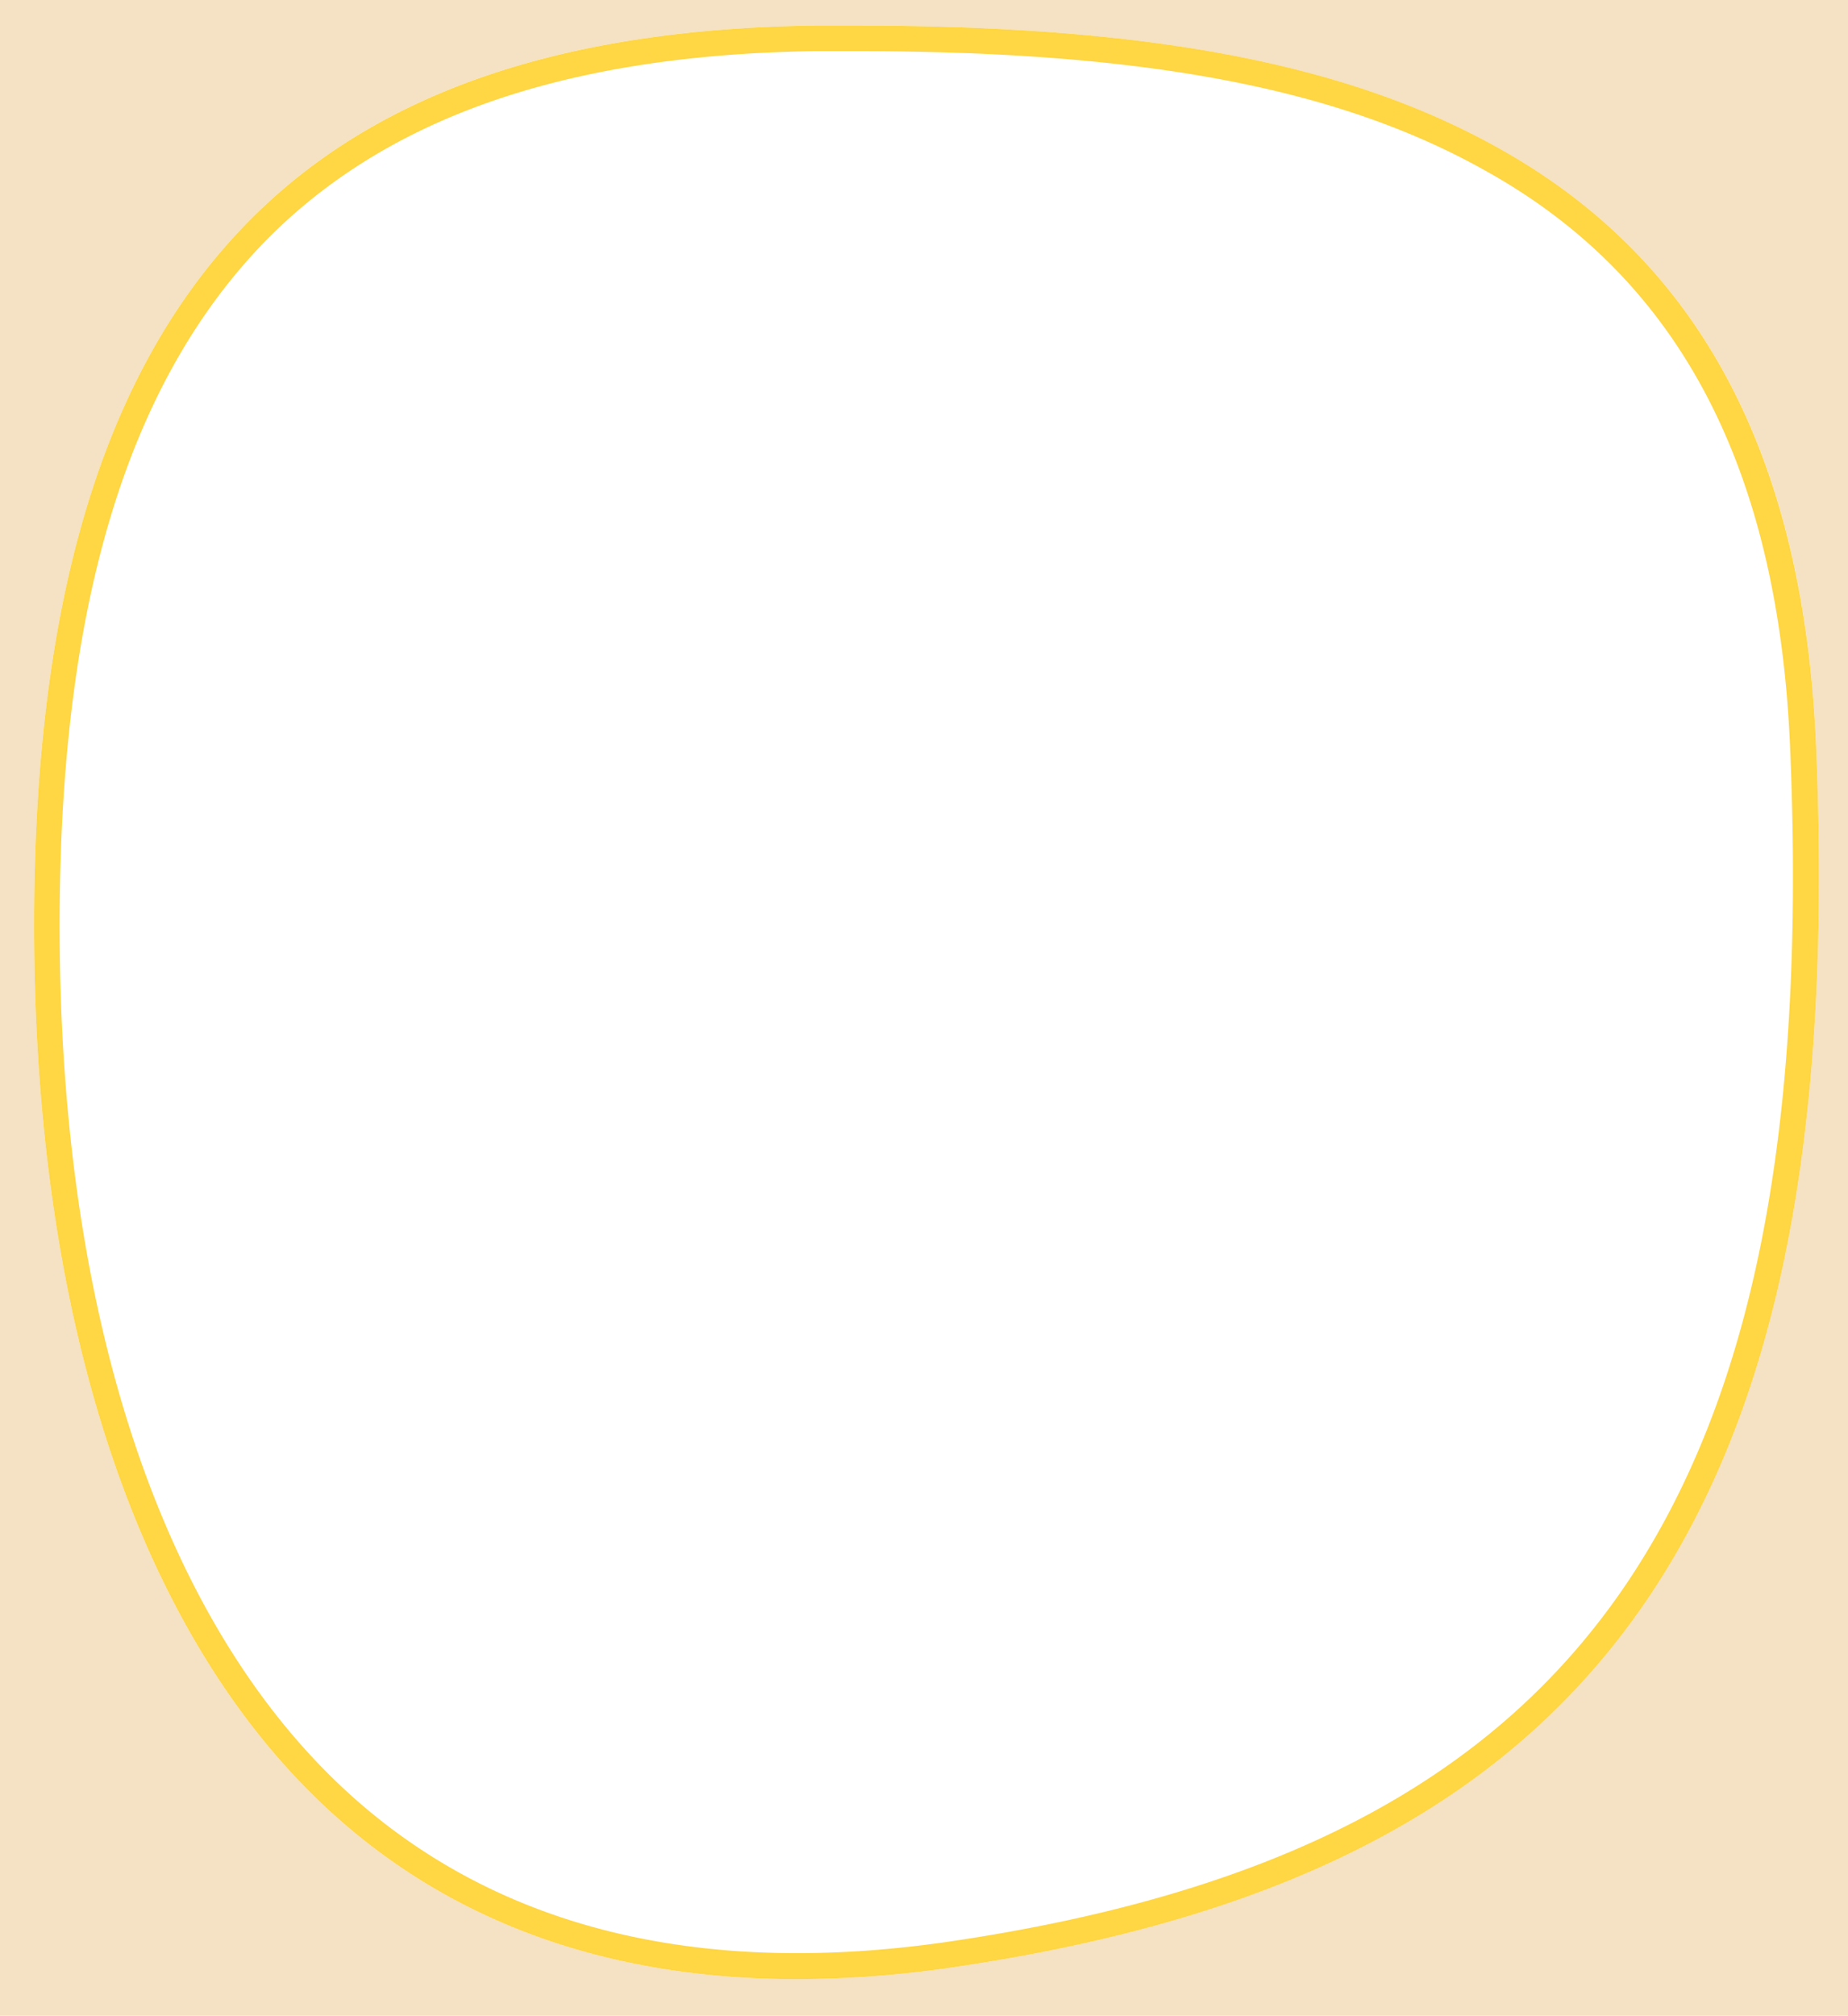 <svg xmlns="http://www.w3.org/2000/svg" viewBox="0 0 217 236.58">
  <title>Asset 2</title>
  <g id="ded119b8-f9a7-4417-9611-4c58ec5ffc83" data-name="Layer 2">
    <g id="db60c06a-cc88-48b9-8c70-fe76c56bf241" data-name="Layer 1">
      <path d="M0,0V236.58H217V0ZM193.05,188.28c-16.12,23.34-42,36.9-81.41,42.66a127,127,0,0,1-18.06,1.35c-21.35,0-39.24-6.15-53.35-18.39C16.87,193.64,4,156.23,4,108.58,4,70.79,12,44,28.43,26.76,43.28,11.18,65.27,3.4,95.63,3h4.81c34.39,0,57.65,4.42,75.41,14.33,23.71,13.15,36,36.13,37.4,70.24C215.19,133.42,208.77,165.42,193.05,188.28Z" fill="#f5e1c3"/>
      <path d="M175.85,17.32C158.09,7.41,134.83,3,100.44,3H95.63c-30.36.41-52.35,8.19-67.2,23.77C12,44,4,70.79,4,108.58c0,47.65,12.87,85.06,36.23,105.32,14.11,12.24,32,18.39,53.35,18.39a127,127,0,0,0,18.06-1.35c39.43-5.76,65.29-19.32,81.41-42.66,15.72-22.86,22.14-54.86,20.2-100.72-1.45-34.11-13.69-57.09-37.4-70.24Zm14.68,169.23c-15.59,22.59-40.8,35.74-79.32,41.37-28.54,4.11-51.75-1.38-69-16.32C19.52,191.92,7,155.34,7,108.6c0-37,7.72-63,23.59-79.72C44.9,13.91,66.17,6.44,95.66,6h4.78c33.84,0,56.64,4.3,73.92,14,22.72,12.59,34.44,34.74,35.84,67.7,1.91,45.15-4.34,76.56-19.67,98.85Z" fill="#ffd643"/>
    </g>
  </g>
</svg>
